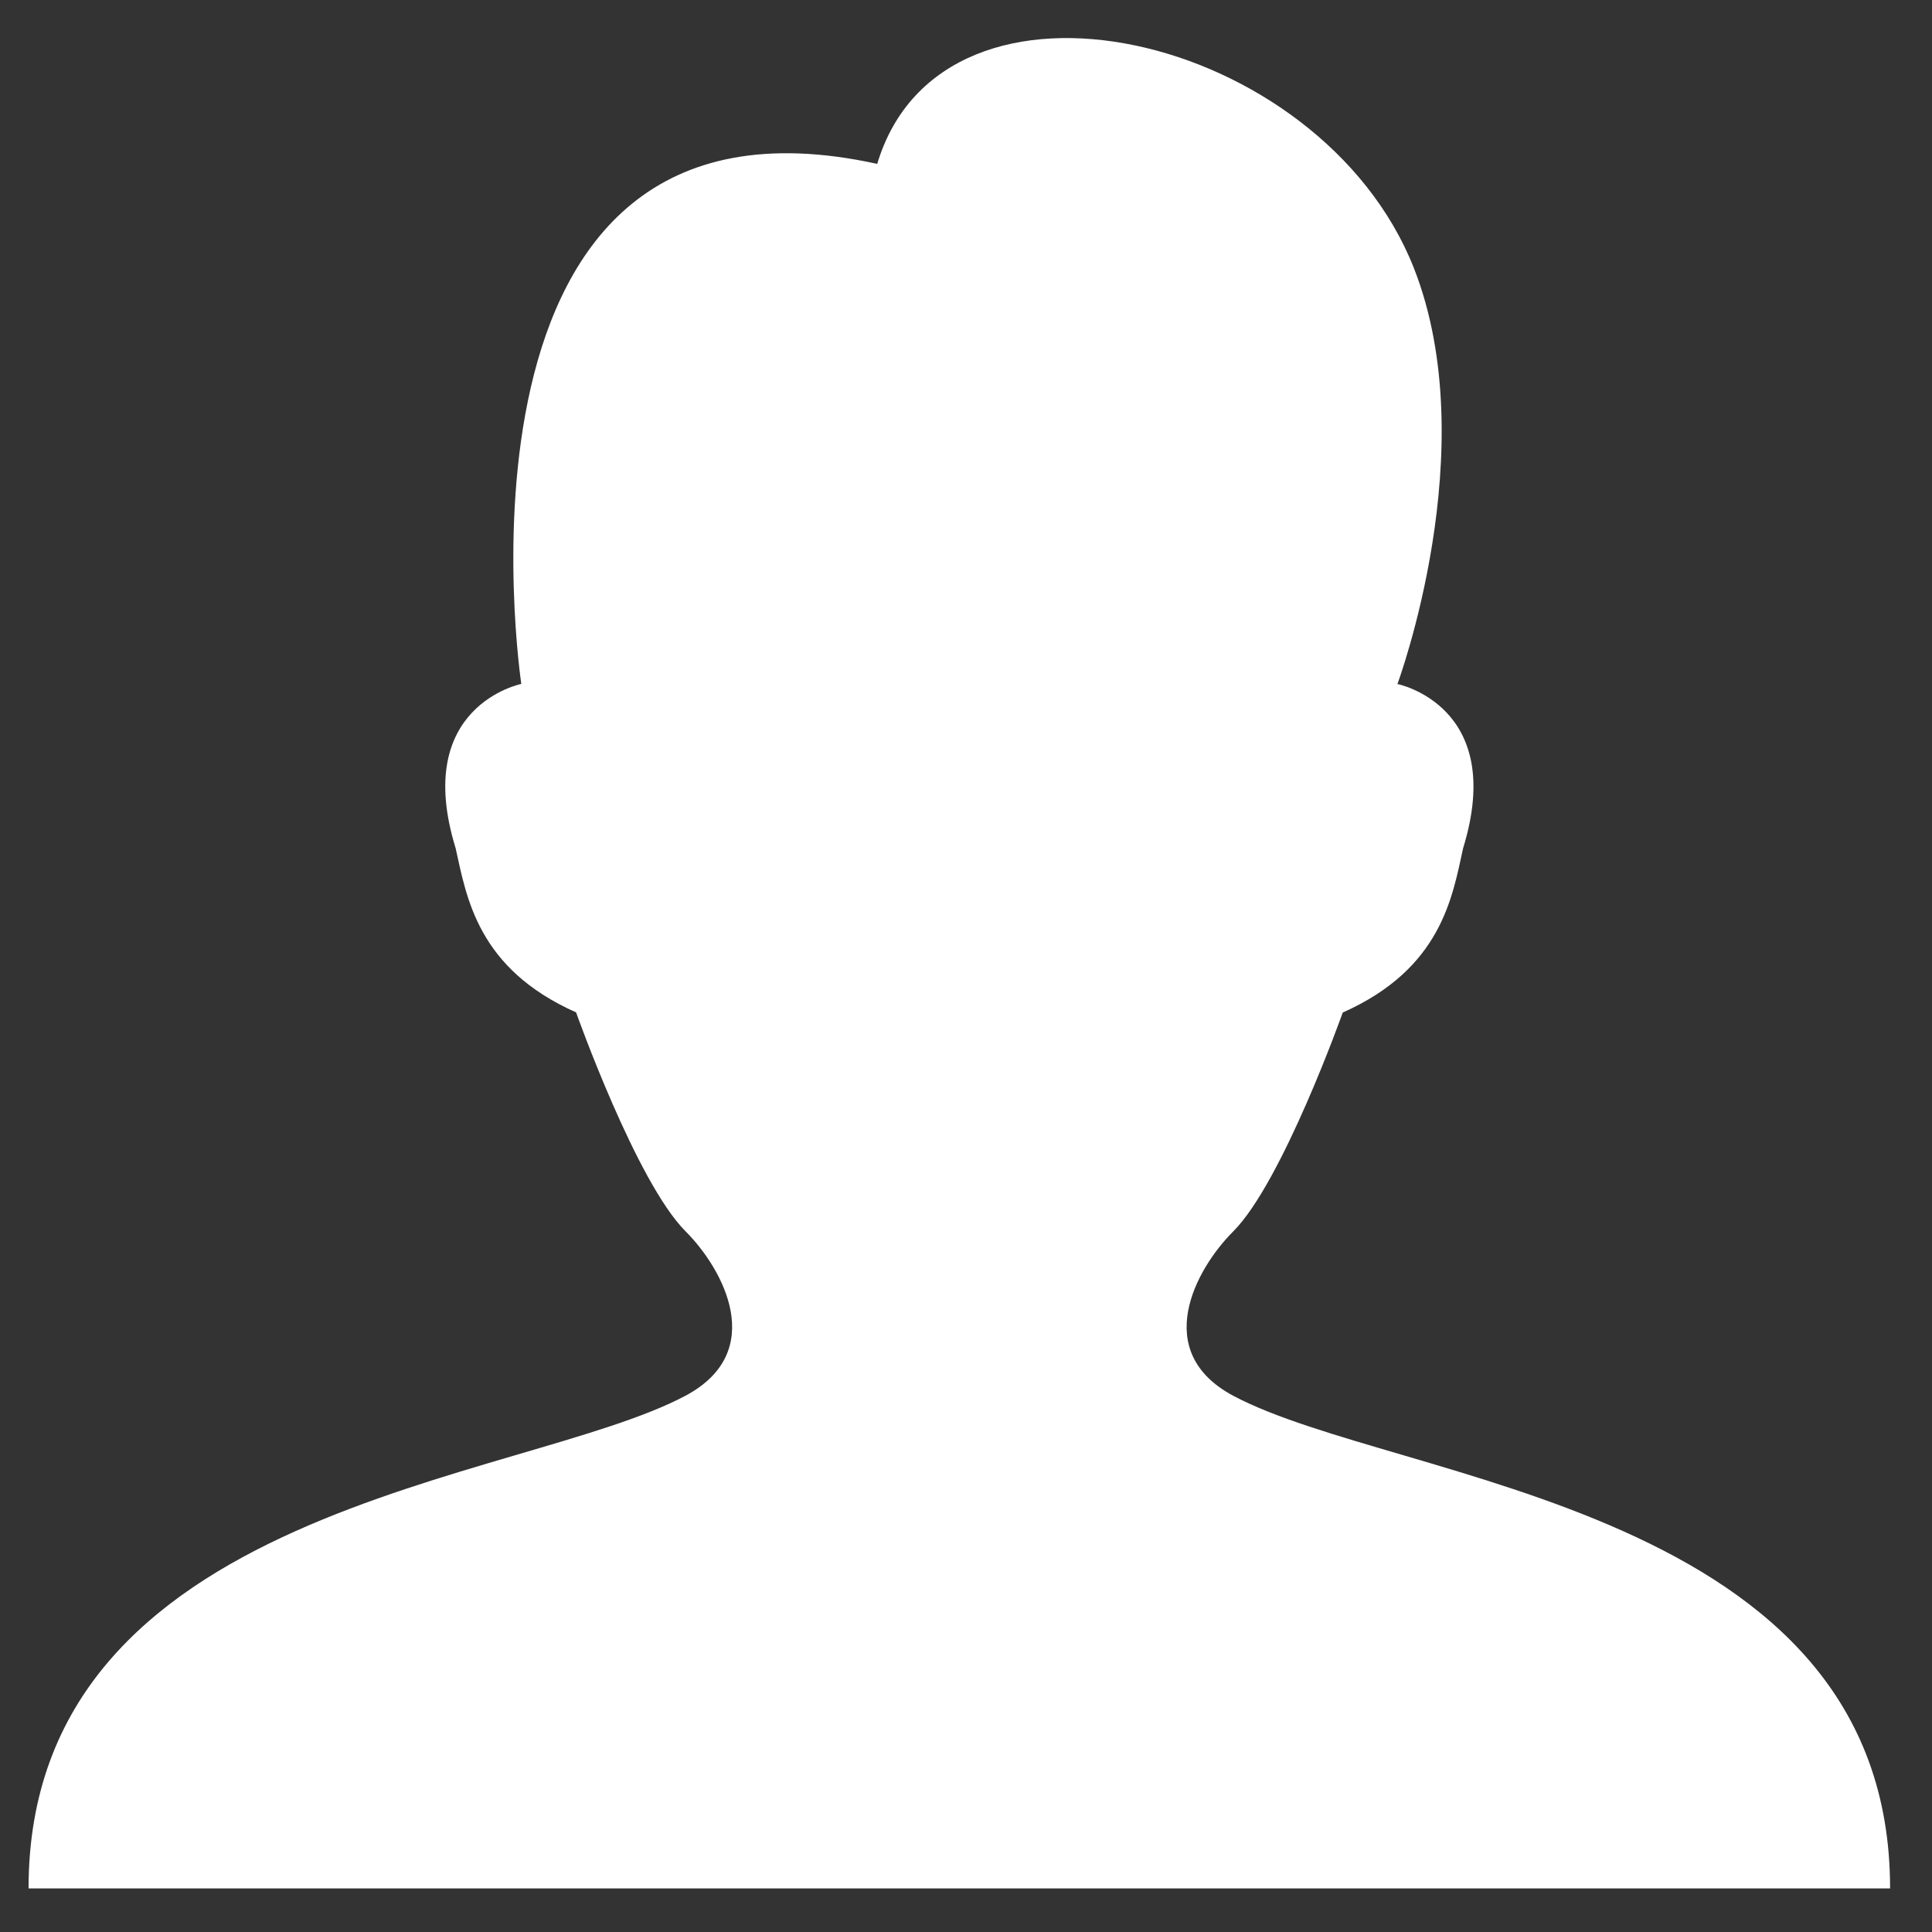 <svg xmlns="http://www.w3.org/2000/svg" width="23" height="23" viewBox="0 0 23 23" fill="none"><rect x="0" y="0" width="23" height="23" fill="#333333" stroke="none"/><path d="M14.681 16.616C13.703 16.094 14.225 15.116 14.681 14.66C15.267 14.074 15.985 12.054 15.985 12.054C17.158 11.532 17.289 10.685 17.418 10.098C17.94 8.403 16.636 8.143 16.636 8.143C16.636 8.143 17.678 5.34 16.831 3.189C15.723 0.387 11.226 -0.657 10.443 1.951C5.099 0.777 6.206 8.142 6.206 8.142C6.206 8.142 4.902 8.402 5.424 10.097C5.555 10.684 5.684 11.53 6.858 12.052C6.858 12.052 7.575 14.073 8.162 14.659C8.617 15.115 9.139 16.093 8.162 16.615C6.206 17.657 0.34 17.919 0.34 22.481H22.501C22.502 17.919 16.636 17.658 14.681 16.616Z" fill="white"/></svg>